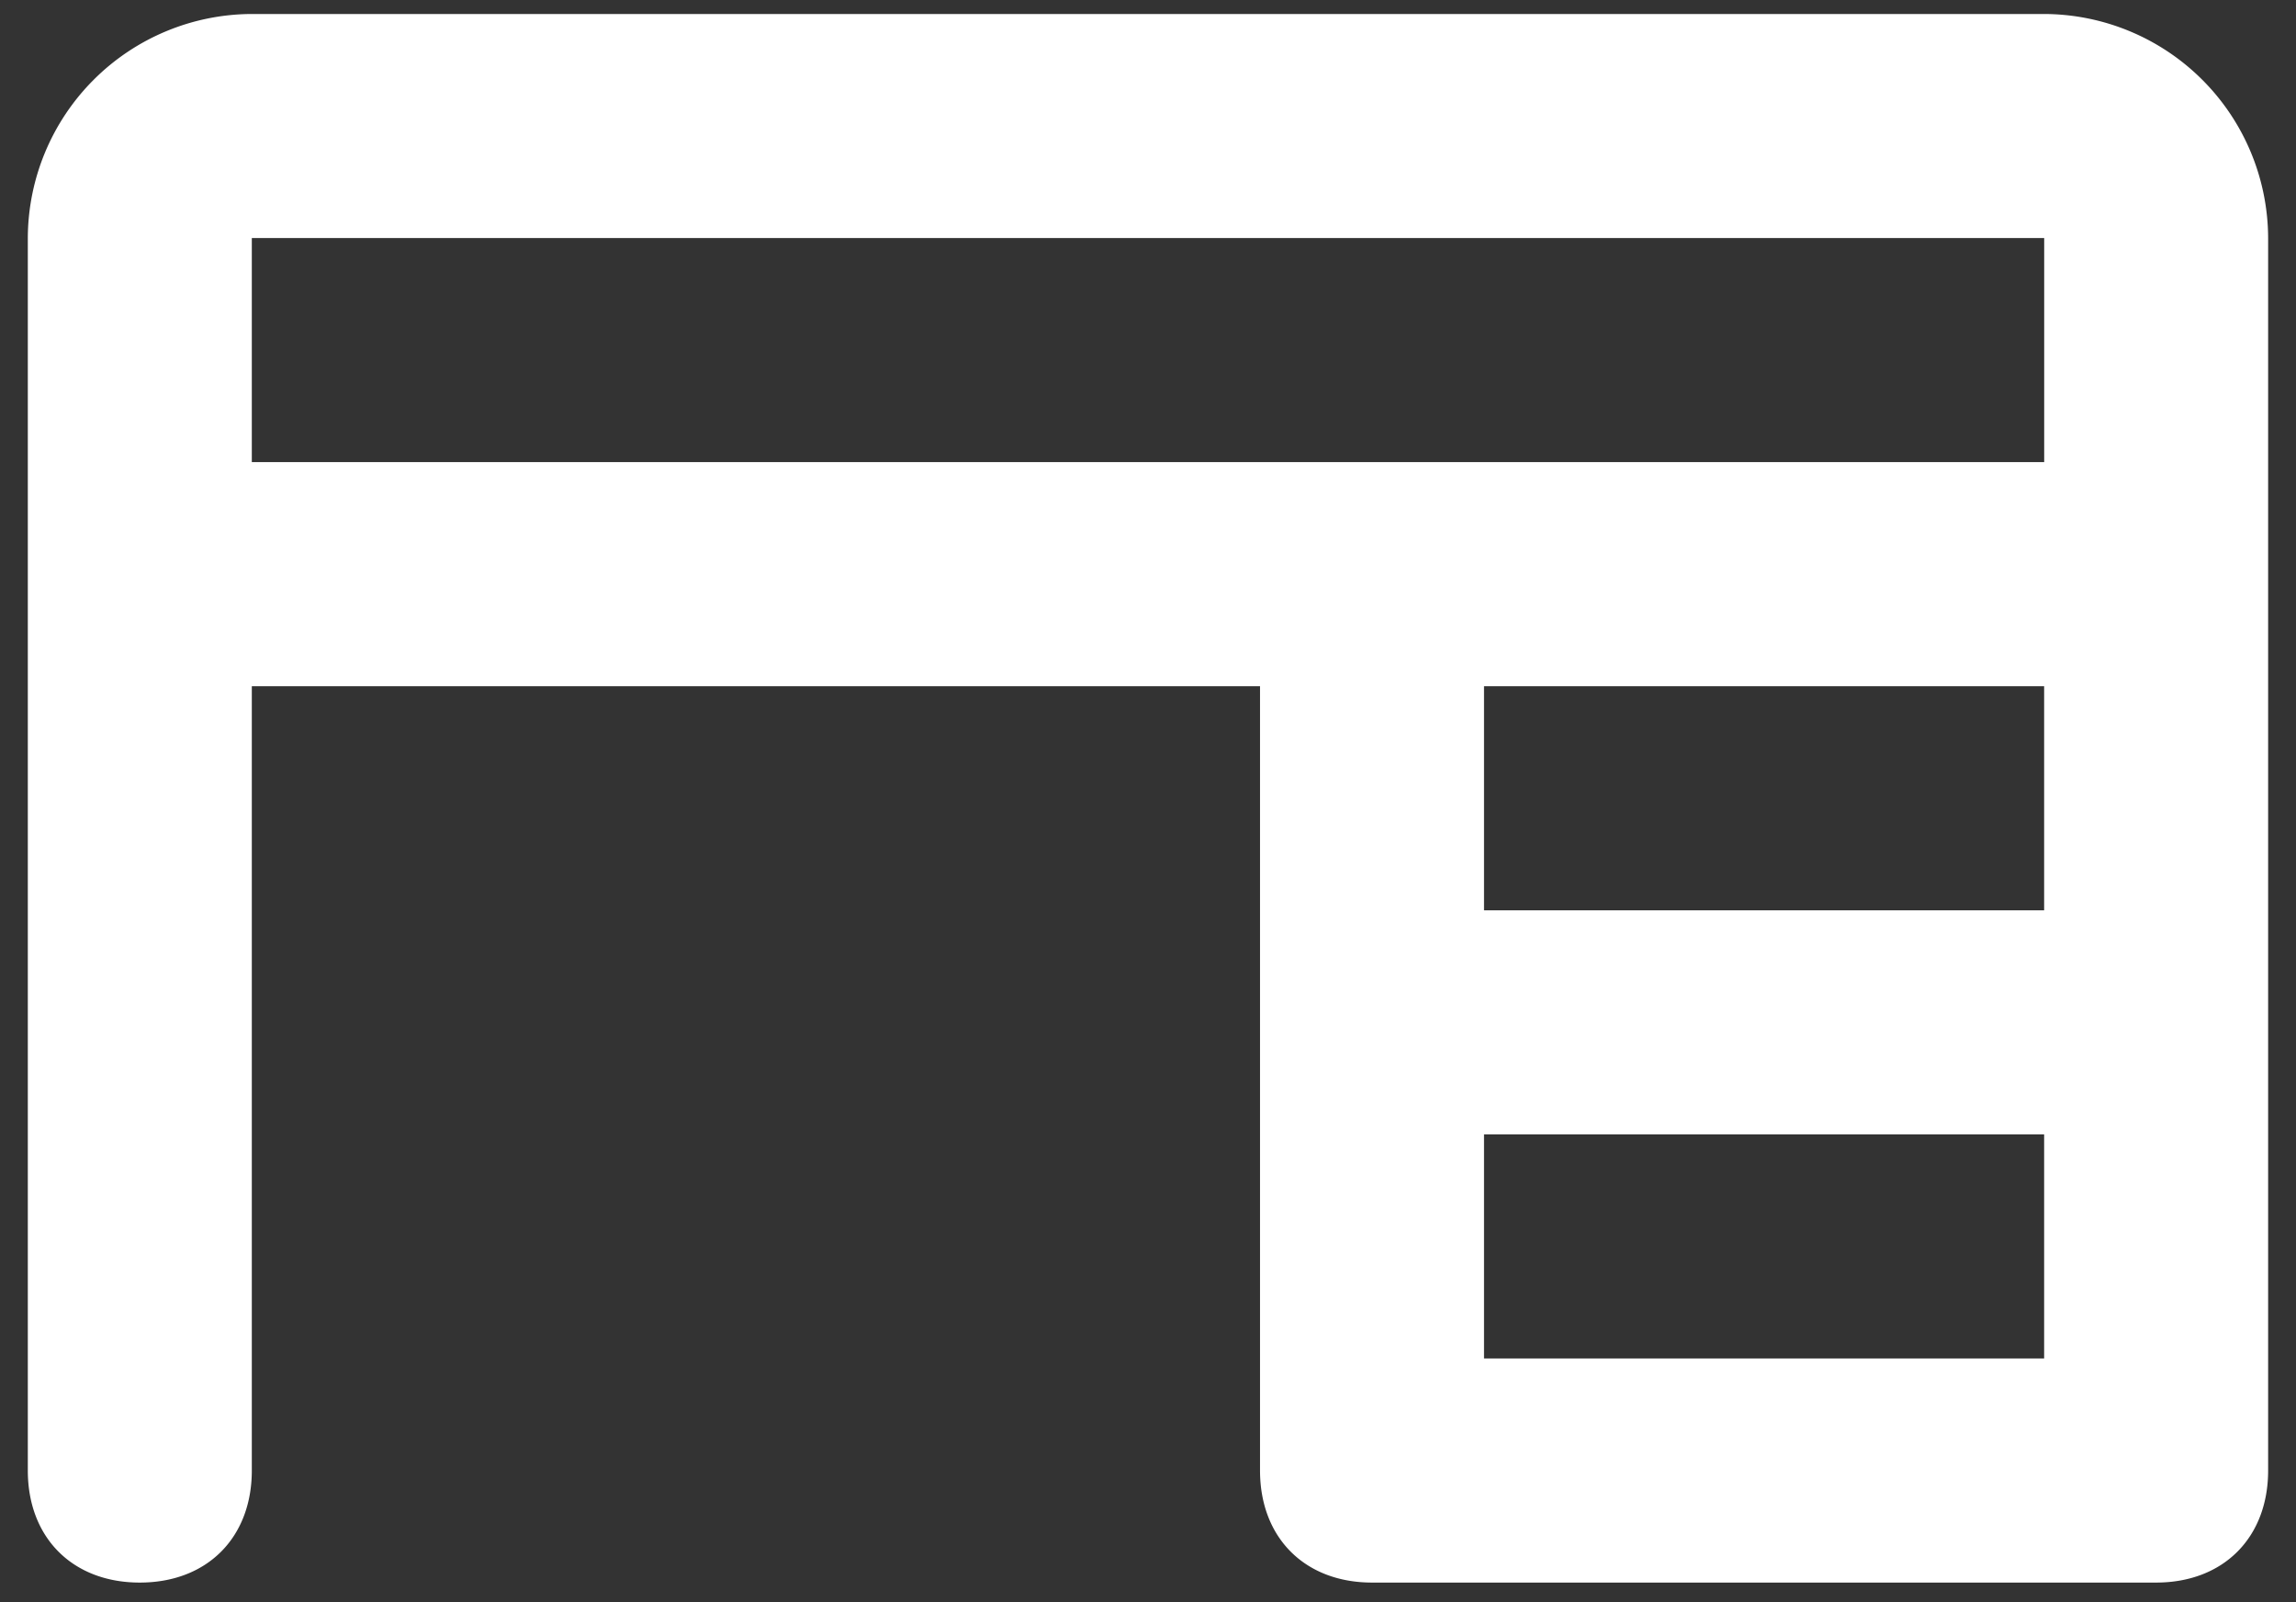 <svg xmlns="http://www.w3.org/2000/svg" width="43" height="30" fill="none">
	<rect width="100%" height="100%" fill="#333333" stroke="none"/>
	<path fill="#fff" d="M2.618 29.633c1.26 0 2.098-.84 2.098-2.098V12.849h18.882v14.686c0 1.259.839 2.098 2.098 2.098H40.38c1.26 0 2.098-.84 2.098-2.098V4.458A4.208 4.208 0 0 0 38.283.262H4.716A4.208 4.208 0 0 0 .521 4.458v23.077c0 1.259.839 2.098 2.097 2.098Zm35.665-16.784v4.196h-10.49V12.85h10.49Zm-10.49 12.588v-4.196h10.49v4.196h-10.49ZM4.717 4.457h33.567v4.196H4.716V4.458Z"/>
</svg>
